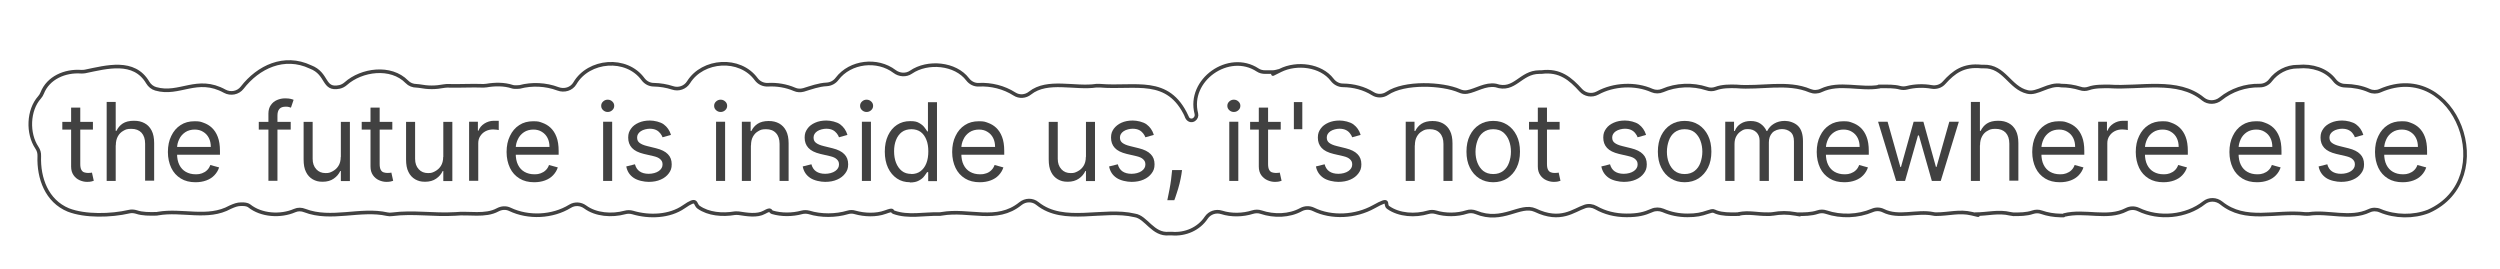 <?xml version="1.0" encoding="UTF-8"?>
<svg id="Vrstva_3" xmlns="http://www.w3.org/2000/svg" version="1.1" viewBox="0 0 2074.2 223.1">
  <!-- Generator: Adobe Illustrator 29.8.1, SVG Export Plug-In . SVG Version: 2.1.1 Build 2)  -->
  <g id="Vrstva_4">
    <path d="M984.6,96.6c-15.5-33.6-42.5-23-72.1-25.5h-2.9c-17.7,2.7-40.5-5.4-55,6.1-3.7,3-8.9,3.4-12.9.8-8.8-5.6-19.3-8.2-29.7-7.7-3.6.2-7-1.6-9.2-4.5-10.1-13.3-33.2-15.4-47-5.9-4.1,2.8-9.6,2.4-13.6-.6-14.2-10.8-36.7-8.4-47.7,6.1-2,2.7-5.1,4.4-8.5,4.6-6.8.3-13.3,2.8-19.3,4.6-2.5.7-5.2.6-7.6-.5-6.7-2.9-14.4-4.2-21.9-3.8-3.9.2-7.5-1.5-9.8-4.6-13.5-18.5-44.3-16.4-56.1,2.5-2.8,4.5-8.3,6.4-13.3,4.7-4.9-1.6-10.2-2.5-15.5-2.6-3.5,0-6.8-1.7-8.9-4.5-13.8-19-45.2-16.2-56.6,3.3-2.8,4.8-8.8,6.6-14.1,4.6-10.1-3.8-21.5-4.3-31.7-1.6,0,0-4.2.5-6.2-.2-6.7-2.2-14.4-2.1-21.4-.9,0,0-1.6.2-2.4.2-9.9-.4-20,.3-29.9,0,0,0-1.8,0-2.6.2-7.7,1.4-13.3,1.4-21,0-.7,0-1.4-.2-2.1-.2s0,0,0,0c-3,0-5.9-1.1-8-3.3-13.3-13.6-37.7-10.1-50.7,1.5-1.5,1.3-3.3,2.3-5.2,2.7-14.1,3-9.3-11-24.2-16.6-21.7-10.2-43.2,0-56.6,17.3-3.4,4.4-9.6,5.5-14.4,2.9-23-12.7-37.6,3.7-57.3-2-2.8-.8-5.1-2.7-6.6-5.2-11.4-19.4-34.1-12.9-52.1-9.2-1,.2-2.1.2-3.1.2-13.5-1-27.4,5-32.4,17.7-.5,1.3-1.3,2.6-2.2,3.6-9.5,10.6-10.1,29.9-2.2,41.7,1.5,2.2,2.1,4.5,2,7-.7,18.4,6.2,37.3,24.1,44.7,13.9,5.4,35.2,4.9,50.4,1.4,2-.5,4.1-.3,6.1.3,4.9,1.7,11,1.6,16.1,1.5.6,0,1.2,0,1.8-.2,20.1-3.5,41.3,5,59.9-5.3,0,0,4.3-2,6.7-2.3s6.9-.5,9.1,1.2c10,8,26,9,37.7,3.9,2.7-1.2,5.7-1.1,8.4,0,21.9,8.4,46.3-2,68.4,3,1.3.3,2.7.3,4.1.1,17.6-2.3,34.3.8,52.3-.3,11.3-1.2,24.9,2.2,35.2-3.4,3.2-1.7,6.9-2,10.2-.4,15.3,7.3,35.3,6.4,49.9-2.6,3.9-2.4,8.8-2.1,12.5.6,8.9,6.6,22.2,7.5,32.9,4.6,2.1-.6,4.4-.6,6.5,0,13.7,4.1,30.6,3.5,42.4-4.7s8.7-2.3,12.3.3c8.2,5.8,19.9,6.7,29.9,5,0,0,2.2-.2,3.3,0,6.8,1,15.3,2.6,21.4-.8s4.4-.7,6.5,0c7.6,2.3,16.8,2.2,24.5.1,2-.5,4-.5,6,0,10,3.1,22.2,3,32.2,0,2-.6,4.1-.6,6,0,7.8,2.2,17.4,2.6,25.1-.2s4.8-.7,7.1.1c11.9,4.3,25.1,1.2,37.4,1.5.8,0,1.5,0,2.3-.2,22.9-4,45.6,7.6,65.3-8.4,4.2-3.4,10.1-3.5,14.2-.1,21.9,17.6,54.6,3.6,80.6,9.8,9.7,1.3,15,16.5,28.6,15.1h2.1c11.5,1,22.6-4,28.7-13.2,2.8-4.2,8.1-5.9,12.8-4.4,8.1,2.6,17.7,2.3,25.6-.2,2.3-.7,4.8-.8,7.1,0,10.7,3.6,23.4,3.3,33.2-2.1,3.2-1.7,7-1.8,10.3-.2,15.1,7.4,35,6.2,49.9-2.1s8.5-2,12,.5c9.1,6.5,22.6,7.2,33.3,4,2-.6,4.2-.6,6.3,0,7.9,2.4,17.6,2.4,25.6-.2,2.5-.8,5.2-.7,7.7.3,22.3,9.1,36.6-7.5,49.2-1.8,21.2,10.1,31.8,0,41.2-3.1,3-1,6.3-.6,9.1,1,7.4,4.2,16,6.4,25.5,6.4s14.6-1.3,21-4.1c2.9-1.3,6.2-1.2,9.2,0,6.2,2.7,13,4.1,20.3,4.1s11.5-.9,16.7-2.7,4.9-.8,7.2,0c5,1.8,11.1,1.8,16.3,1.7s1.4-.1,2.1-.2c9-1.8,15.4.4,24.7.2.5,0,3.1,0,3.6-.2,6.9-1.2,12.2-1.2,19.1,0s1.1.2,1.6.2c5.4.1,11.5,0,16.6-1.7,2.3-.8,4.9-.8,7.2,0,12.1,4.1,26.4,3.6,38.2-1.4,3-1.3,6.4-1.2,9.2.2,12.6,6.3,27.8-.1,41.2,2.6.8.2,1.7.3,2.5.3,10.6,0,19.4-2.9,29.7-.4s1.9.4,2.8.4c10.4,0,19.1-2.7,29.1-.3.9.2,1.7.3,2.6.4,5.1,0,11,0,15.9-1.7,2.4-.8,5-.9,7.4,0,4.9,1.7,10.2,2.6,15.7,2.7s2.1-.1,3.1-.4c17.2-4.3,36,3.7,51.6-4.4,3.1-1.6,6.8-1.7,10-.2,17,8.2,39.6,6.2,54.5-5.6,4.2-3.3,10.1-3.1,14.2.2,20.1,16.3,44.8,6.4,69.5,9.1,1.1.1,2.1,0,3.2,0,16.2-2.4,34.2,4.8,50-2.6,2.9-1.4,6.2-1.4,9.2-.1,12.3,5.2,27.8,5.4,40,.6,60.3-26.7,22.7-127.5-40-100.2-2.9,1.3-6.2,1.3-9.1,0-6-2.7-13-4-20-4.1-3.5,0-6.8-1.8-8.9-4.6-6.7-8.8-18.6-12.3-29.9-11.2h-.7c-9.1,0-17.2,4.5-22.4,11.3-2.1,2.8-5.5,4.5-9.1,4.4-11.8-.2-23.3,3.7-32.3,11-4.2,3.4-10.3,3.6-14.5.2-21-17.4-52.3-8.7-77.8-10.5-5.6,0-11.9-.2-17.2,1.7-2.3.8-4.7.8-7,0-5.1-1.6-10.4-2.4-15.6-2.4-10.5-2-20,7.4-28.2,5.3-14.8-3.4-19-21.6-36.3-21.1h-1.8c-14.9-1.6-23,4.5-31,13.4-2.6,3-6.6,4.2-10.5,3.5-6.6-1.2-14-.9-20.3.7-1.9.5-3.9.5-5.8,0-4.7-1.3-10.3-1.1-15.1-1.1s-1.3,0-1.9.2c-15.9,2.8-33.2-4.1-48.4,3.1-2.9,1.4-6.2,1.5-9.2.3-18.8-8-41.1-1.8-61-3.6-5.4-.2-12-.2-17.3,1.8-2.4.9-5.1.9-7.5,0-11.6-3.8-25.4-3.3-36.6,1.6-2.8,1.2-6,1.2-8.8,0-13.7-6.1-31.7-5.3-45.2,2.1-4.6,2.5-10.3,1.5-13.8-2.3-8.6-9.5-17.4-17.1-32.7-15.1h-1.7c-15.9,0-20.3,16.6-36.2,11.1-8.6-1.5-16.6,4.2-23.7,5.4-2.2.4-4.4,0-6.4-.9-14.2-6.2-45.6-7.6-60,2.1-3.6,2.4-8.3,2.5-11.9.2-7.2-4.5-15.8-6.8-24.8-6.9-3.5,0-6.8-1.8-8.9-4.6-9.3-12.2-29.4-14.6-43-7.8s-.5.2-.8.3c-1,.3-3.8,1.1-5.4,1.1h-6.5c-2.1,0-4.3-.5-6.1-1.7-24-15.8-58.2,8.3-50.9,36.2.5,1.9-.3,3.8-1.9,4.9h0c-2.3,1.5-4.9.4-6-2.1l-.2-.5h.1Z" fill="none" stroke="#414141" stroke-miterlimit="10" stroke-width="3"/>
    <g>
      <path d="M77.1,101.1v6.4h-25.4v-6.4h25.4ZM59.1,89.3h7.5v46.8c0,2.1.3,3.7.9,4.8s1.4,1.8,2.4,2.1,2,.5,3.1.5,1.5,0,2-.1c.5,0,1-.2,1.3-.2l1.5,6.8c-.5.2-1.2.4-2.1.6-.9.2-2.1.3-3.5.3-2.1,0-4.2-.5-6.2-1.4s-3.7-2.3-5-4.2-2-4.2-2-7.1v-48.8h0Z" fill="#414141"/>
      <path d="M96,120.6v29.5h-7.5v-65.5h7.5v24h.6c1.2-2.5,2.9-4.6,5.2-6.1,2.3-1.5,5.4-2.3,9.3-2.3s6.3.7,8.8,2,4.5,3.4,5.9,6.1,2.1,6.2,2.1,10.4v31.2h-7.5v-30.7c0-3.9-1-6.9-3-9.1-2-2.1-4.8-3.2-8.4-3.2s-4.7.5-6.6,1.6c-1.9,1-3.5,2.6-4.6,4.6s-1.7,4.4-1.7,7.3v.2h-.1Z" fill="#414141"/>
      <path d="M162.2,151.2c-4.7,0-8.8-1-12.2-3.1s-6.1-5-7.9-8.8c-1.8-3.8-2.8-8.2-2.8-13.2s.9-9.5,2.8-13.3c1.8-3.8,4.4-6.9,7.7-9,3.3-2.2,7.2-3.2,11.6-3.2s5.1.4,7.6,1.3,4.8,2.2,6.8,4.1,3.7,4.4,4.9,7.6c1.2,3.1,1.8,7,1.8,11.6v3.2h-37.8v-6.5h30.2c0-2.8-.5-5.2-1.6-7.4-1.1-2.2-2.7-3.9-4.7-5.1-2-1.3-4.4-1.9-7.1-1.9s-5.6.7-7.8,2.2-3.9,3.4-5,5.8c-1.2,2.4-1.8,4.9-1.8,7.6v4.3c0,3.7.6,6.8,1.9,9.4,1.3,2.6,3.1,4.5,5.4,5.8s5,2,8,2,3.8-.3,5.4-.8c1.6-.6,3-1.4,4.2-2.6,1.2-1.1,2.1-2.6,2.7-4.3l7.3,2c-.8,2.5-2.1,4.6-3.9,6.5s-4,3.3-6.7,4.3-5.7,1.5-9,1.5h0Z" fill="#414141"/>
      <path d="M241.2,101.1v6.4h-26.5v-6.4h26.5ZM222.7,150.1v-55.9c0-2.8.7-5.2,2-7,1.3-1.9,3-3.3,5.1-4.2,2.1-.9,4.3-1.4,6.7-1.4s3.4.2,4.5.4,2,.6,2.6.8l-2.2,6.5c-.4,0-.9-.3-1.6-.5-.7-.2-1.6-.3-2.6-.3-2.5,0-4.3.6-5.4,1.9-1.1,1.3-1.6,3.1-1.6,5.5v54.1h-7.5Z" fill="#414141"/>
      <path d="M282.8,130.1v-29h7.5v49.1h-7.5v-8.3h-.5c-1.2,2.5-2.9,4.6-5.4,6.3-2.4,1.7-5.5,2.6-9.2,2.6s-5.8-.7-8.2-2c-2.4-1.4-4.3-3.4-5.6-6.1-1.4-2.7-2-6.2-2-10.4v-31.2h7.5v30.7c0,3.6,1,6.4,3,8.6s4.6,3.2,7.7,3.2,3.8-.5,5.7-1.4c1.9-1,3.6-2.4,4.9-4.4s2-4.5,2-7.6h.1Z" fill="#414141"/>
      <path d="M325.5,101.1v6.4h-25.4v-6.4h25.4ZM307.5,89.3h7.5v46.8c0,2.1.3,3.7.9,4.8s1.4,1.8,2.4,2.1,2,.5,3.1.5,1.5,0,2-.1c.5,0,1-.2,1.3-.2l1.5,6.8c-.5.2-1.2.4-2.1.6-.9.2-2.1.3-3.5.3-2.1,0-4.2-.5-6.2-1.4s-3.7-2.3-5-4.2-2-4.2-2-7.1v-48.8h.1Z" fill="#414141"/>
      <path d="M367.8,130.1v-29h7.5v49.1h-7.5v-8.3h-.5c-1.2,2.5-2.9,4.6-5.4,6.3-2.4,1.7-5.5,2.6-9.2,2.6s-5.8-.7-8.2-2c-2.4-1.4-4.3-3.4-5.6-6.1-1.4-2.7-2-6.2-2-10.4v-31.2h7.5v30.7c0,3.6,1,6.4,3,8.6s4.6,3.2,7.7,3.2,3.8-.5,5.7-1.4c1.9-1,3.6-2.4,4.9-4.4s2-4.5,2-7.6h.1Z" fill="#414141"/>
      <path d="M389.2,150.1v-49.1h7.3v7.4h.5c.9-2.4,2.5-4.4,4.9-5.9s5-2.3,7.9-2.3,1.2,0,2.1,0h1.9v7.7c-.3,0-.8-.2-1.7-.3-.9,0-1.9-.2-2.9-.2-2.4,0-4.5.5-6.4,1.5s-3.3,2.4-4.4,4.1-1.6,3.7-1.6,5.9v31.1h-7.6,0Z" fill="#414141"/>
      <path d="M443.2,151.2c-4.7,0-8.8-1-12.2-3.1-3.4-2.1-6.1-5-7.9-8.8s-2.8-8.2-2.8-13.2.9-9.5,2.8-13.3c1.8-3.8,4.4-6.9,7.7-9,3.3-2.2,7.2-3.2,11.6-3.2s5.1.4,7.6,1.3,4.8,2.2,6.8,4.1,3.7,4.4,4.9,7.6c1.2,3.1,1.8,7,1.8,11.6v3.2h-37.8v-6.5h30.2c0-2.8-.5-5.2-1.6-7.4-1.1-2.2-2.7-3.9-4.7-5.1-2-1.3-4.4-1.9-7.1-1.9s-5.6.7-7.8,2.2c-2.2,1.5-3.9,3.4-5,5.8-1.2,2.4-1.8,4.9-1.8,7.6v4.3c0,3.7.6,6.8,1.9,9.4,1.3,2.6,3.1,4.5,5.4,5.8s5,2,8,2,3.8-.3,5.4-.8c1.6-.6,3-1.4,4.2-2.6,1.2-1.1,2.1-2.6,2.7-4.3l7.3,2c-.8,2.5-2.1,4.6-3.9,6.5s-4,3.3-6.7,4.3-5.7,1.5-9,1.5h0Z" fill="#414141"/>
      <path d="M504.2,92.9c-1.5,0-2.7-.5-3.8-1.5-1.1-1-1.6-2.2-1.6-3.6s.5-2.6,1.6-3.6,2.3-1.5,3.8-1.5,2.7.5,3.8,1.5c1.1,1,1.6,2.2,1.6,3.6s-.5,2.6-1.6,3.6-2.3,1.5-3.8,1.5ZM500.4,150.1v-49.1h7.5v49.1h-7.5Z" fill="#414141"/>
      <path d="M556.5,112l-6.8,1.9c-.4-1.1-1-2.2-1.9-3.3s-1.9-2-3.3-2.7-3.2-1.1-5.4-1.1-5.5.7-7.5,2.1-3,3.1-3,5.2.7,3.4,2,4.4c1.4,1.1,3.5,2,6.4,2.7l7.3,1.8c4.4,1.1,7.7,2.7,9.8,4.9,2.2,2.2,3.2,5,3.2,8.4s-.8,5.3-2.4,7.5c-1.6,2.2-3.9,4-6.7,5.2-2.9,1.3-6.2,1.9-10,1.9s-9.2-1.1-12.4-3.3c-3.3-2.2-5.4-5.3-6.2-9.5l7.2-1.8c.7,2.6,2,4.6,3.9,5.9,1.9,1.3,4.4,2,7.5,2s6.3-.8,8.4-2.3c2.1-1.5,3.1-3.3,3.1-5.4s-.6-3.1-1.8-4.3-3-2-5.5-2.6l-8.2-1.9c-4.5-1.1-7.8-2.7-9.9-5s-3.1-5.1-3.1-8.5.8-5.2,2.3-7.4,3.7-3.8,6.4-5,5.8-1.8,9.3-1.8,8.7,1.1,11.5,3.2,4.8,4.9,5.9,8.4v.4h0Z" fill="#414141"/>
      <path d="M597.9,92.9c-1.5,0-2.7-.5-3.8-1.5s-1.6-2.2-1.6-3.6.5-2.6,1.6-3.6,2.3-1.5,3.8-1.5,2.7.5,3.8,1.5,1.6,2.2,1.6,3.6-.5,2.6-1.6,3.6-2.3,1.5-3.8,1.5ZM594.1,150.1v-49.1h7.5v49.1h-7.5Z" fill="#414141"/>
      <path d="M623,120.6v29.5h-7.5v-49.1h7.3v7.7h.6c1.2-2.5,2.9-4.5,5.2-6s5.4-2.3,9.1-2.3,6.2.7,8.7,2c2.5,1.4,4.4,3.4,5.8,6.1,1.4,2.7,2.1,6.2,2.1,10.4v31.2h-7.5v-30.7c0-3.9-1-6.9-3-9-2-2.2-4.8-3.2-8.2-3.2s-4.6.5-6.4,1.6c-1.9,1-3.4,2.6-4.5,4.6s-1.6,4.4-1.6,7.3h0Z" fill="#414141"/>
      <path d="M702.9,112l-6.8,1.9c-.4-1.1-1-2.2-1.9-3.3s-1.9-2-3.3-2.7-3.2-1.1-5.4-1.1-5.5.7-7.5,2.1-3,3.1-3,5.2.7,3.4,2,4.4c1.4,1.1,3.5,2,6.4,2.7l7.3,1.8c4.4,1.1,7.7,2.7,9.8,4.9,2.2,2.2,3.2,5,3.2,8.4s-.8,5.3-2.4,7.5c-1.6,2.2-3.9,4-6.7,5.2-2.9,1.3-6.2,1.9-10,1.9s-9.2-1.1-12.4-3.3c-3.3-2.2-5.4-5.3-6.2-9.5l7.2-1.8c.7,2.6,2,4.6,3.9,5.9,1.9,1.3,4.4,2,7.5,2s6.3-.8,8.4-2.3c2.1-1.5,3.1-3.3,3.1-5.4s-.6-3.1-1.8-4.3-3-2-5.5-2.6l-8.2-1.9c-4.5-1.1-7.8-2.7-9.9-5s-3.1-5.1-3.1-8.5.8-5.2,2.3-7.4,3.7-3.8,6.4-5,5.8-1.8,9.3-1.8,8.7,1.1,11.5,3.2,4.8,4.9,5.9,8.4v.4h0Z" fill="#414141"/>
      <path d="M719,92.9c-1.5,0-2.7-.5-3.8-1.5s-1.6-2.2-1.6-3.6.5-2.6,1.6-3.6,2.3-1.5,3.8-1.5,2.7.5,3.8,1.5,1.6,2.2,1.6,3.6-.5,2.6-1.6,3.6-2.3,1.5-3.8,1.5ZM715.1,150.1v-49.1h7.5v49.1h-7.5Z" fill="#414141"/>
      <path d="M755,151.2c-4.1,0-7.7-1-10.8-3.1s-5.6-5-7.4-8.8c-1.8-3.8-2.7-8.3-2.7-13.5s.9-9.6,2.7-13.4,4.2-6.7,7.4-8.8c3.2-2.1,6.8-3.1,10.9-3.1s5.7.5,7.6,1.6,3.3,2.2,4.3,3.6c1,1.3,1.8,2.4,2.3,3.3h.6v-24.2h7.5v65.5h-7.3v-7.5h-.9c-.6.9-1.3,2-2.4,3.4-1,1.4-2.5,2.6-4.4,3.6-1.9,1.1-4.4,1.6-7.6,1.6l.2-.2h0ZM756.1,144.4c3,0,5.6-.8,7.7-2.4s3.7-3.8,4.8-6.6,1.6-6.1,1.6-9.8-.5-6.9-1.6-9.6c-1.1-2.8-2.6-4.9-4.7-6.5-2.1-1.5-4.7-2.3-7.7-2.3s-5.9.8-8,2.4-3.7,3.8-4.8,6.6c-1.1,2.8-1.6,5.9-1.6,9.3s.5,6.7,1.6,9.5,2.7,5.1,4.8,6.8,4.8,2.5,7.9,2.5h0Z" fill="#414141"/>
      <path d="M812.9,151.2c-4.7,0-8.8-1-12.2-3.1s-6.1-5-7.9-8.8c-1.8-3.8-2.8-8.2-2.8-13.2s.9-9.5,2.8-13.3c1.8-3.8,4.4-6.9,7.7-9,3.3-2.2,7.2-3.2,11.6-3.2s5.1.4,7.6,1.3,4.8,2.2,6.8,4.1,3.7,4.4,4.9,7.6c1.2,3.1,1.8,7,1.8,11.6v3.2h-37.8v-6.5h30.2c0-2.8-.5-5.2-1.6-7.4-1.1-2.2-2.7-3.9-4.7-5.1-2-1.3-4.4-1.9-7.1-1.9s-5.6.7-7.8,2.2-3.9,3.4-5,5.8c-1.2,2.4-1.8,4.9-1.8,7.6v4.3c0,3.7.6,6.8,1.9,9.4,1.3,2.6,3.1,4.5,5.4,5.8,2.3,1.3,5,2,8,2s3.8-.3,5.4-.8,3-1.4,4.2-2.6c1.2-1.1,2.1-2.6,2.7-4.3l7.3,2c-.8,2.5-2.1,4.6-3.9,6.5-1.8,1.9-4,3.3-6.7,4.3s-5.7,1.5-9,1.5h0Z" fill="#414141"/>
      <path d="M901,130.1v-29h7.5v49.1h-7.5v-8.3h-.5c-1.2,2.5-2.9,4.6-5.4,6.3s-5.5,2.6-9.2,2.6-5.8-.7-8.2-2c-2.4-1.4-4.3-3.4-5.6-6.1-1.4-2.7-2-6.2-2-10.4v-31.2h7.5v30.7c0,3.6,1,6.4,3,8.6s4.6,3.2,7.7,3.2,3.8-.5,5.7-1.4c2-1,3.6-2.4,4.9-4.4,1.3-2,2-4.5,2-7.6h0Z" fill="#414141"/>
      <path d="M957.1,112l-6.8,1.9c-.4-1.1-1-2.2-1.9-3.3s-1.9-2-3.3-2.7-3.2-1.1-5.4-1.1-5.5.7-7.5,2.1-3,3.1-3,5.2.7,3.4,2,4.4c1.4,1.1,3.5,2,6.4,2.7l7.3,1.8c4.4,1.1,7.7,2.7,9.8,4.9,2.2,2.2,3.2,5,3.2,8.4s-.8,5.3-2.4,7.5c-1.6,2.2-3.9,4-6.7,5.2-2.9,1.3-6.2,1.9-10,1.9s-9.2-1.1-12.4-3.3c-3.3-2.2-5.4-5.3-6.2-9.5l7.2-1.8c.7,2.6,2,4.6,3.9,5.9s4.4,2,7.5,2,6.3-.8,8.4-2.3c2.1-1.5,3.1-3.3,3.1-5.4s-.6-3.1-1.8-4.3-3-2-5.5-2.6l-8.2-1.9c-4.5-1.1-7.8-2.7-9.9-5s-3.1-5.1-3.1-8.5.8-5.2,2.3-7.4c1.6-2.1,3.7-3.8,6.4-5s5.8-1.8,9.3-1.8,8.7,1.1,11.5,3.2,4.8,4.9,5.9,8.4v.4h0Z" fill="#414141"/>
      <path d="M980.7,141.2l-.5,3.5c-.4,2.4-.9,5-1.6,7.8-.7,2.8-1.5,5.4-2.3,7.8-.8,2.4-1.4,4.4-2,5.8h-5.8c.3-1.4.6-3.2,1.1-5.4s.9-4.7,1.4-7.5.8-5.6,1.1-8.5l.4-3.6h8.2,0Z" fill="#414141"/>
      <path d="M1023.7,92.9c-1.5,0-2.7-.5-3.8-1.5s-1.6-2.2-1.6-3.6.5-2.6,1.6-3.6,2.3-1.5,3.8-1.5,2.7.5,3.8,1.5,1.6,2.2,1.6,3.6-.5,2.6-1.6,3.6-2.3,1.5-3.8,1.5ZM1019.9,150.1v-49.1h7.5v49.1h-7.5Z" fill="#414141"/>
      <path d="M1062.6,101.1v6.4h-25.4v-6.4h25.4ZM1044.6,89.3h7.5v46.8c0,2.1.3,3.7.9,4.8s1.4,1.8,2.4,2.1,2,.5,3.1.5,1.5,0,2-.1c.5,0,1-.2,1.3-.2l1.5,6.8c-.5.2-1.2.4-2.1.6-.9.2-2.1.3-3.5.3-2.1,0-4.2-.5-6.2-1.4s-3.7-2.3-5.1-4.2c-1.3-1.9-2-4.2-2-7.1v-48.8h.2,0Z" fill="#414141"/>
      <path d="M1080.5,84.7v22.5h-7v-22.5h7Z" fill="#414141"/>
      <path d="M1128.7,112l-6.8,1.9c-.4-1.1-1-2.2-1.9-3.3-.8-1.1-1.9-2-3.3-2.7s-3.2-1.1-5.4-1.1-5.5.7-7.5,2.1-3,3.1-3,5.2.7,3.4,2,4.4c1.4,1.1,3.5,2,6.4,2.7l7.3,1.8c4.4,1.1,7.7,2.7,9.8,4.9,2.2,2.2,3.2,5,3.2,8.4s-.8,5.3-2.4,7.5-3.9,4-6.7,5.2c-2.9,1.3-6.2,1.9-10,1.9s-9.2-1.1-12.4-3.3-5.4-5.3-6.2-9.5l7.2-1.8c.7,2.6,2,4.6,3.9,5.9,1.9,1.3,4.4,2,7.5,2s6.3-.8,8.4-2.3,3.1-3.3,3.1-5.4-.6-3.1-1.8-4.3c-1.2-1.2-3-2-5.5-2.6l-8.2-1.9c-4.5-1.1-7.8-2.7-9.9-5s-3.1-5.1-3.1-8.5.8-5.2,2.3-7.4,3.7-3.8,6.4-5,5.8-1.8,9.3-1.8,8.7,1.1,11.5,3.2,4.8,4.9,5.9,8.4v.4h-.1Z" fill="#414141"/>
      <path d="M1173.8,120.6v29.5h-7.5v-49.1h7.3v7.7h.6c1.2-2.5,2.9-4.5,5.2-6,2.3-1.5,5.4-2.3,9.1-2.3s6.2.7,8.7,2c2.5,1.4,4.4,3.4,5.8,6.1s2.1,6.2,2.1,10.4v31.2h-7.5v-30.7c0-3.9-1-6.9-3-9-2-2.2-4.8-3.2-8.2-3.2s-4.6.5-6.4,1.6c-1.9,1-3.4,2.6-4.5,4.6s-1.6,4.4-1.6,7.3h0Z" fill="#414141"/>
      <path d="M1238.9,151.2c-4.4,0-8.3-1.1-11.6-3.2-3.3-2.1-5.9-5.1-7.8-8.9s-2.8-8.2-2.8-13.3.9-9.6,2.8-13.4,4.5-6.8,7.8-8.9,7.2-3.2,11.6-3.2,8.3,1.1,11.6,3.2c3.3,2.1,5.9,5.1,7.8,8.9s2.8,8.3,2.8,13.4-.9,9.5-2.8,13.3-4.5,6.7-7.8,8.9c-3.3,2.1-7.2,3.2-11.6,3.2ZM1238.9,144.4c3.4,0,6.1-.9,8.3-2.6,2.2-1.7,3.8-4,4.8-6.8s1.6-5.9,1.6-9.1-.5-6.3-1.6-9.2c-1-2.8-2.7-5.1-4.8-6.9-2.2-1.7-4.9-2.6-8.3-2.6s-6.1.9-8.3,2.6c-2.2,1.7-3.8,4-4.8,6.9-1,2.8-1.6,5.9-1.6,9.2s.5,6.3,1.6,9.1,2.7,5.1,4.8,6.8c2.2,1.7,4.9,2.6,8.3,2.6Z" fill="#414141"/>
      <path d="M1294,101.1v6.4h-25.4v-6.4h25.4ZM1276,89.3h7.5v46.8c0,2.1.3,3.7.9,4.8s1.4,1.8,2.4,2.1c1,.4,2,.5,3.1.5s1.5,0,2-.1,1-.2,1.3-.2l1.5,6.8c-.5.2-1.2.4-2.1.6-.9.2-2.1.3-3.5.3-2.1,0-4.2-.5-6.2-1.4s-3.7-2.3-5-4.2-2-4.2-2-7.1v-48.8h0Z" fill="#414141"/>
      <path d="M1365.5,112l-6.8,1.9c-.4-1.1-1-2.2-1.9-3.3-.8-1.1-1.9-2-3.3-2.7s-3.2-1.1-5.4-1.1-5.5.7-7.5,2.1-3,3.1-3,5.2.7,3.4,2,4.4c1.4,1.1,3.5,2,6.4,2.7l7.3,1.8c4.4,1.1,7.7,2.7,9.8,4.9,2.2,2.2,3.2,5,3.2,8.4s-.8,5.3-2.4,7.5-3.9,4-6.7,5.2c-2.9,1.3-6.2,1.9-10,1.9s-9.2-1.1-12.4-3.3-5.4-5.3-6.2-9.5l7.2-1.8c.7,2.6,2,4.6,3.9,5.9,1.9,1.3,4.4,2,7.5,2s6.3-.8,8.4-2.3,3.1-3.3,3.1-5.4-.6-3.1-1.8-4.3c-1.2-1.2-3-2-5.5-2.6l-8.2-1.9c-4.5-1.1-7.8-2.7-9.9-5s-3.1-5.1-3.1-8.5.8-5.2,2.3-7.4,3.7-3.8,6.4-5,5.8-1.8,9.3-1.8,8.7,1.1,11.5,3.2,4.8,4.9,5.9,8.4v.4h-.1Z" fill="#414141"/>
      <path d="M1397.7,151.2c-4.4,0-8.3-1.1-11.6-3.2-3.3-2.1-5.9-5.1-7.8-8.9s-2.8-8.2-2.8-13.3.9-9.6,2.8-13.4,4.5-6.8,7.8-8.9,7.2-3.2,11.6-3.2,8.3,1.1,11.6,3.2c3.3,2.1,5.9,5.1,7.8,8.9s2.8,8.3,2.8,13.4-.9,9.5-2.8,13.3-4.5,6.7-7.8,8.9c-3.3,2.1-7.2,3.2-11.6,3.2ZM1397.7,144.4c3.4,0,6.1-.9,8.3-2.6,2.2-1.7,3.8-4,4.8-6.8s1.6-5.9,1.6-9.1-.5-6.3-1.6-9.2c-1-2.8-2.7-5.1-4.8-6.9-2.2-1.7-4.9-2.6-8.3-2.6s-6.1.9-8.3,2.6c-2.2,1.7-3.8,4-4.8,6.9-1,2.8-1.6,5.9-1.6,9.2s.5,6.3,1.6,9.1,2.7,5.1,4.8,6.8c2.2,1.7,4.9,2.6,8.3,2.6Z" fill="#414141"/>
      <path d="M1431.4,150.1v-49.1h7.3v7.7h.6c1-2.6,2.7-4.7,5-6.1,2.3-1.5,5-2.2,8.2-2.2s5.9.7,8.1,2.2,3.9,3.5,5.1,6.1h.5c1.3-2.5,3.1-4.6,5.7-6.1,2.5-1.5,5.5-2.3,9-2.3s8,1.4,10.8,4.1,4.2,7,4.2,12.8v32.9h-7.5v-32.9c0-3.6-1-6.2-3-7.8-2-1.6-4.3-2.3-7-2.3s-6.1,1-8,3.1-2.8,4.7-2.8,7.9v32h-7.7v-33.6c0-2.8-.9-5-2.7-6.8-1.8-1.7-4.1-2.6-7-2.6s-3.8.5-5.5,1.6c-1.7,1-3.1,2.5-4.1,4.3s-1.5,4-1.5,6.4v30.7h-7.7Z" fill="#414141"/>
      <path d="M1530.2,151.2c-4.7,0-8.8-1-12.2-3.1s-6.1-5-7.9-8.8-2.8-8.2-2.8-13.2.9-9.5,2.8-13.3c1.8-3.8,4.4-6.9,7.7-9,3.3-2.2,7.2-3.2,11.6-3.2s5.1.4,7.6,1.3,4.8,2.2,6.8,4.1,3.7,4.4,4.9,7.6c1.2,3.1,1.8,7,1.8,11.6v3.2h-37.8v-6.5h30.2c0-2.8-.5-5.2-1.6-7.4-1.1-2.2-2.7-3.9-4.7-5.1-2-1.3-4.4-1.9-7.1-1.9s-5.6.7-7.8,2.2c-2.2,1.5-3.9,3.4-5,5.8s-1.8,4.9-1.8,7.6v4.3c0,3.7.6,6.8,1.9,9.4,1.3,2.6,3.1,4.5,5.4,5.8s5,2,8,2,3.8-.3,5.4-.8c1.6-.6,3-1.4,4.2-2.6,1.2-1.1,2.1-2.6,2.7-4.3l7.3,2c-.8,2.5-2.1,4.6-3.9,6.5s-4,3.3-6.7,4.3-5.7,1.5-9,1.5h0Z" fill="#414141"/>
      <path d="M1573.2,150.1l-15-49.1h7.9l10.6,37.6h.5l10.5-37.6h8.1l10.4,37.5h.5l10.6-37.5h7.9l-15,49.1h-7.4l-10.7-37.7h-.8l-10.7,37.7h-7.4Z" fill="#414141"/>
      <path d="M1642.7,120.6v29.5h-7.5v-65.5h7.5v24h.6c1.2-2.5,2.9-4.6,5.2-6.1,2.3-1.5,5.4-2.3,9.3-2.3s6.3.7,8.8,2,4.5,3.4,5.9,6.1,2.1,6.2,2.1,10.4v31.2h-7.5v-30.7c0-3.9-1-6.9-3-9.1-2-2.1-4.8-3.2-8.4-3.2s-4.7.5-6.6,1.6c-2,1-3.5,2.6-4.6,4.6s-1.7,4.4-1.7,7.3v.2h-.1Z" fill="#414141"/>
      <path d="M1709,151.2c-4.7,0-8.8-1-12.2-3.1s-6.1-5-7.9-8.8-2.8-8.2-2.8-13.2.9-9.5,2.8-13.3c1.8-3.8,4.4-6.9,7.7-9,3.3-2.2,7.2-3.2,11.6-3.2s5.1.4,7.6,1.3,4.8,2.2,6.8,4.1,3.7,4.4,4.9,7.6c1.2,3.1,1.8,7,1.8,11.6v3.2h-37.8v-6.5h30.2c0-2.8-.5-5.2-1.6-7.4-1.1-2.2-2.7-3.9-4.7-5.1-2-1.3-4.4-1.9-7.1-1.9s-5.6.7-7.8,2.2c-2.2,1.5-3.9,3.4-5,5.8s-1.8,4.9-1.8,7.6v4.3c0,3.7.6,6.8,1.9,9.4,1.3,2.6,3.1,4.5,5.4,5.8s5,2,8,2,3.8-.3,5.4-.8c1.6-.6,3-1.4,4.2-2.6,1.2-1.1,2.1-2.6,2.7-4.3l7.3,2c-.8,2.5-2.1,4.6-3.9,6.5s-4,3.3-6.7,4.3-5.7,1.5-9,1.5h0Z" fill="#414141"/>
      <path d="M1740.8,150.1v-49.1h7.3v7.4h.5c.9-2.4,2.5-4.4,4.9-5.9s5-2.3,7.9-2.3,1.2,0,2.1,0h1.9v7.7c-.3,0-.8-.2-1.7-.3-.9,0-1.9-.2-2.9-.2-2.4,0-4.5.5-6.4,1.5s-3.3,2.4-4.4,4.1-1.6,3.7-1.6,5.9v31.1h-7.6Z" fill="#414141"/>
      <path d="M1794.9,151.2c-4.7,0-8.8-1-12.2-3.1s-6.1-5-7.9-8.8-2.8-8.2-2.8-13.2.9-9.5,2.8-13.3c1.8-3.8,4.4-6.9,7.7-9,3.3-2.2,7.2-3.2,11.6-3.2s5.1.4,7.6,1.3,4.8,2.2,6.8,4.1,3.7,4.4,4.9,7.6c1.2,3.1,1.8,7,1.8,11.6v3.2h-37.8v-6.5h30.2c0-2.8-.5-5.2-1.6-7.4-1.1-2.2-2.7-3.9-4.7-5.1-2-1.3-4.4-1.9-7.1-1.9s-5.6.7-7.8,2.2c-2.2,1.5-3.9,3.4-5,5.8s-1.8,4.9-1.8,7.6v4.3c0,3.7.6,6.8,1.9,9.4,1.3,2.6,3.1,4.5,5.4,5.8s5,2,8,2,3.8-.3,5.4-.8c1.6-.6,3-1.4,4.2-2.6,1.2-1.1,2.1-2.6,2.7-4.3l7.3,2c-.8,2.5-2.1,4.6-3.9,6.5s-4,3.3-6.7,4.3-5.7,1.5-9,1.5h0Z" fill="#414141"/>
      <path d="M1872.6,151.2c-4.7,0-8.8-1-12.2-3.1s-6.1-5-7.9-8.8-2.8-8.2-2.8-13.2.9-9.5,2.8-13.3c1.8-3.8,4.4-6.9,7.7-9,3.3-2.2,7.2-3.2,11.6-3.2s5.1.4,7.6,1.3,4.8,2.2,6.8,4.1,3.7,4.4,4.9,7.6c1.2,3.1,1.8,7,1.8,11.6v3.2h-37.8v-6.5h30.2c0-2.8-.5-5.2-1.6-7.4-1.1-2.2-2.7-3.9-4.7-5.1-2-1.3-4.4-1.9-7.1-1.9s-5.6.7-7.8,2.2c-2.2,1.5-3.9,3.4-5,5.8s-1.8,4.9-1.8,7.6v4.3c0,3.7.6,6.8,1.9,9.4,1.3,2.6,3.1,4.5,5.4,5.8s5,2,8,2,3.8-.3,5.4-.8c1.6-.6,3-1.4,4.2-2.6,1.2-1.1,2.1-2.6,2.7-4.3l7.3,2c-.8,2.5-2.1,4.6-3.9,6.5s-4,3.3-6.7,4.3-5.7,1.5-9,1.5h0Z" fill="#414141"/>
      <path d="M1912,84.7v65.5h-7.5v-65.5h7.5Z" fill="#414141"/>
      <path d="M1960.6,112l-6.8,1.9c-.4-1.1-1-2.2-1.9-3.3-.8-1.1-1.9-2-3.3-2.7s-3.2-1.1-5.4-1.1-5.5.7-7.5,2.1-3,3.1-3,5.2.7,3.4,2,4.4c1.4,1.1,3.5,2,6.4,2.7l7.3,1.8c4.4,1.1,7.7,2.7,9.8,4.9,2.2,2.2,3.2,5,3.2,8.4s-.8,5.3-2.4,7.5-3.9,4-6.7,5.2c-2.9,1.3-6.2,1.9-10,1.9s-9.2-1.1-12.4-3.3-5.4-5.3-6.2-9.5l7.2-1.8c.7,2.6,2,4.6,3.9,5.9,1.9,1.3,4.4,2,7.5,2s6.3-.8,8.4-2.3,3.1-3.3,3.1-5.4-.6-3.1-1.8-4.3c-1.2-1.2-3-2-5.5-2.6l-8.2-1.9c-4.5-1.1-7.8-2.7-9.9-5s-3.1-5.1-3.1-8.5.8-5.2,2.3-7.4,3.7-3.8,6.4-5,5.8-1.8,9.3-1.8,8.7,1.1,11.5,3.2,4.8,4.9,5.9,8.4v.4h-.1Z" fill="#414141"/>
      <path d="M1993.4,151.2c-4.7,0-8.8-1-12.2-3.1s-6.1-5-7.9-8.8-2.8-8.2-2.8-13.2.9-9.5,2.8-13.3c1.8-3.8,4.4-6.9,7.7-9,3.3-2.2,7.2-3.2,11.6-3.2s5.1.4,7.6,1.3,4.8,2.2,6.8,4.1,3.7,4.4,4.9,7.6c1.2,3.1,1.8,7,1.8,11.6v3.2h-37.8v-6.5h30.2c0-2.8-.5-5.2-1.6-7.4-1.1-2.2-2.7-3.9-4.7-5.1-2-1.3-4.4-1.9-7.1-1.9s-5.6.7-7.8,2.2c-2.2,1.5-3.9,3.4-5,5.8s-1.8,4.9-1.8,7.6v4.3c0,3.7.6,6.8,1.9,9.4,1.3,2.6,3.1,4.5,5.4,5.8s5,2,8,2,3.8-.3,5.4-.8c1.6-.6,3-1.4,4.2-2.6,1.2-1.1,2.1-2.6,2.7-4.3l7.3,2c-.8,2.5-2.1,4.6-3.9,6.5s-4,3.3-6.7,4.3-5.7,1.5-9,1.5h0Z" fill="#414141"/>
    </g>
  </g>
</svg>